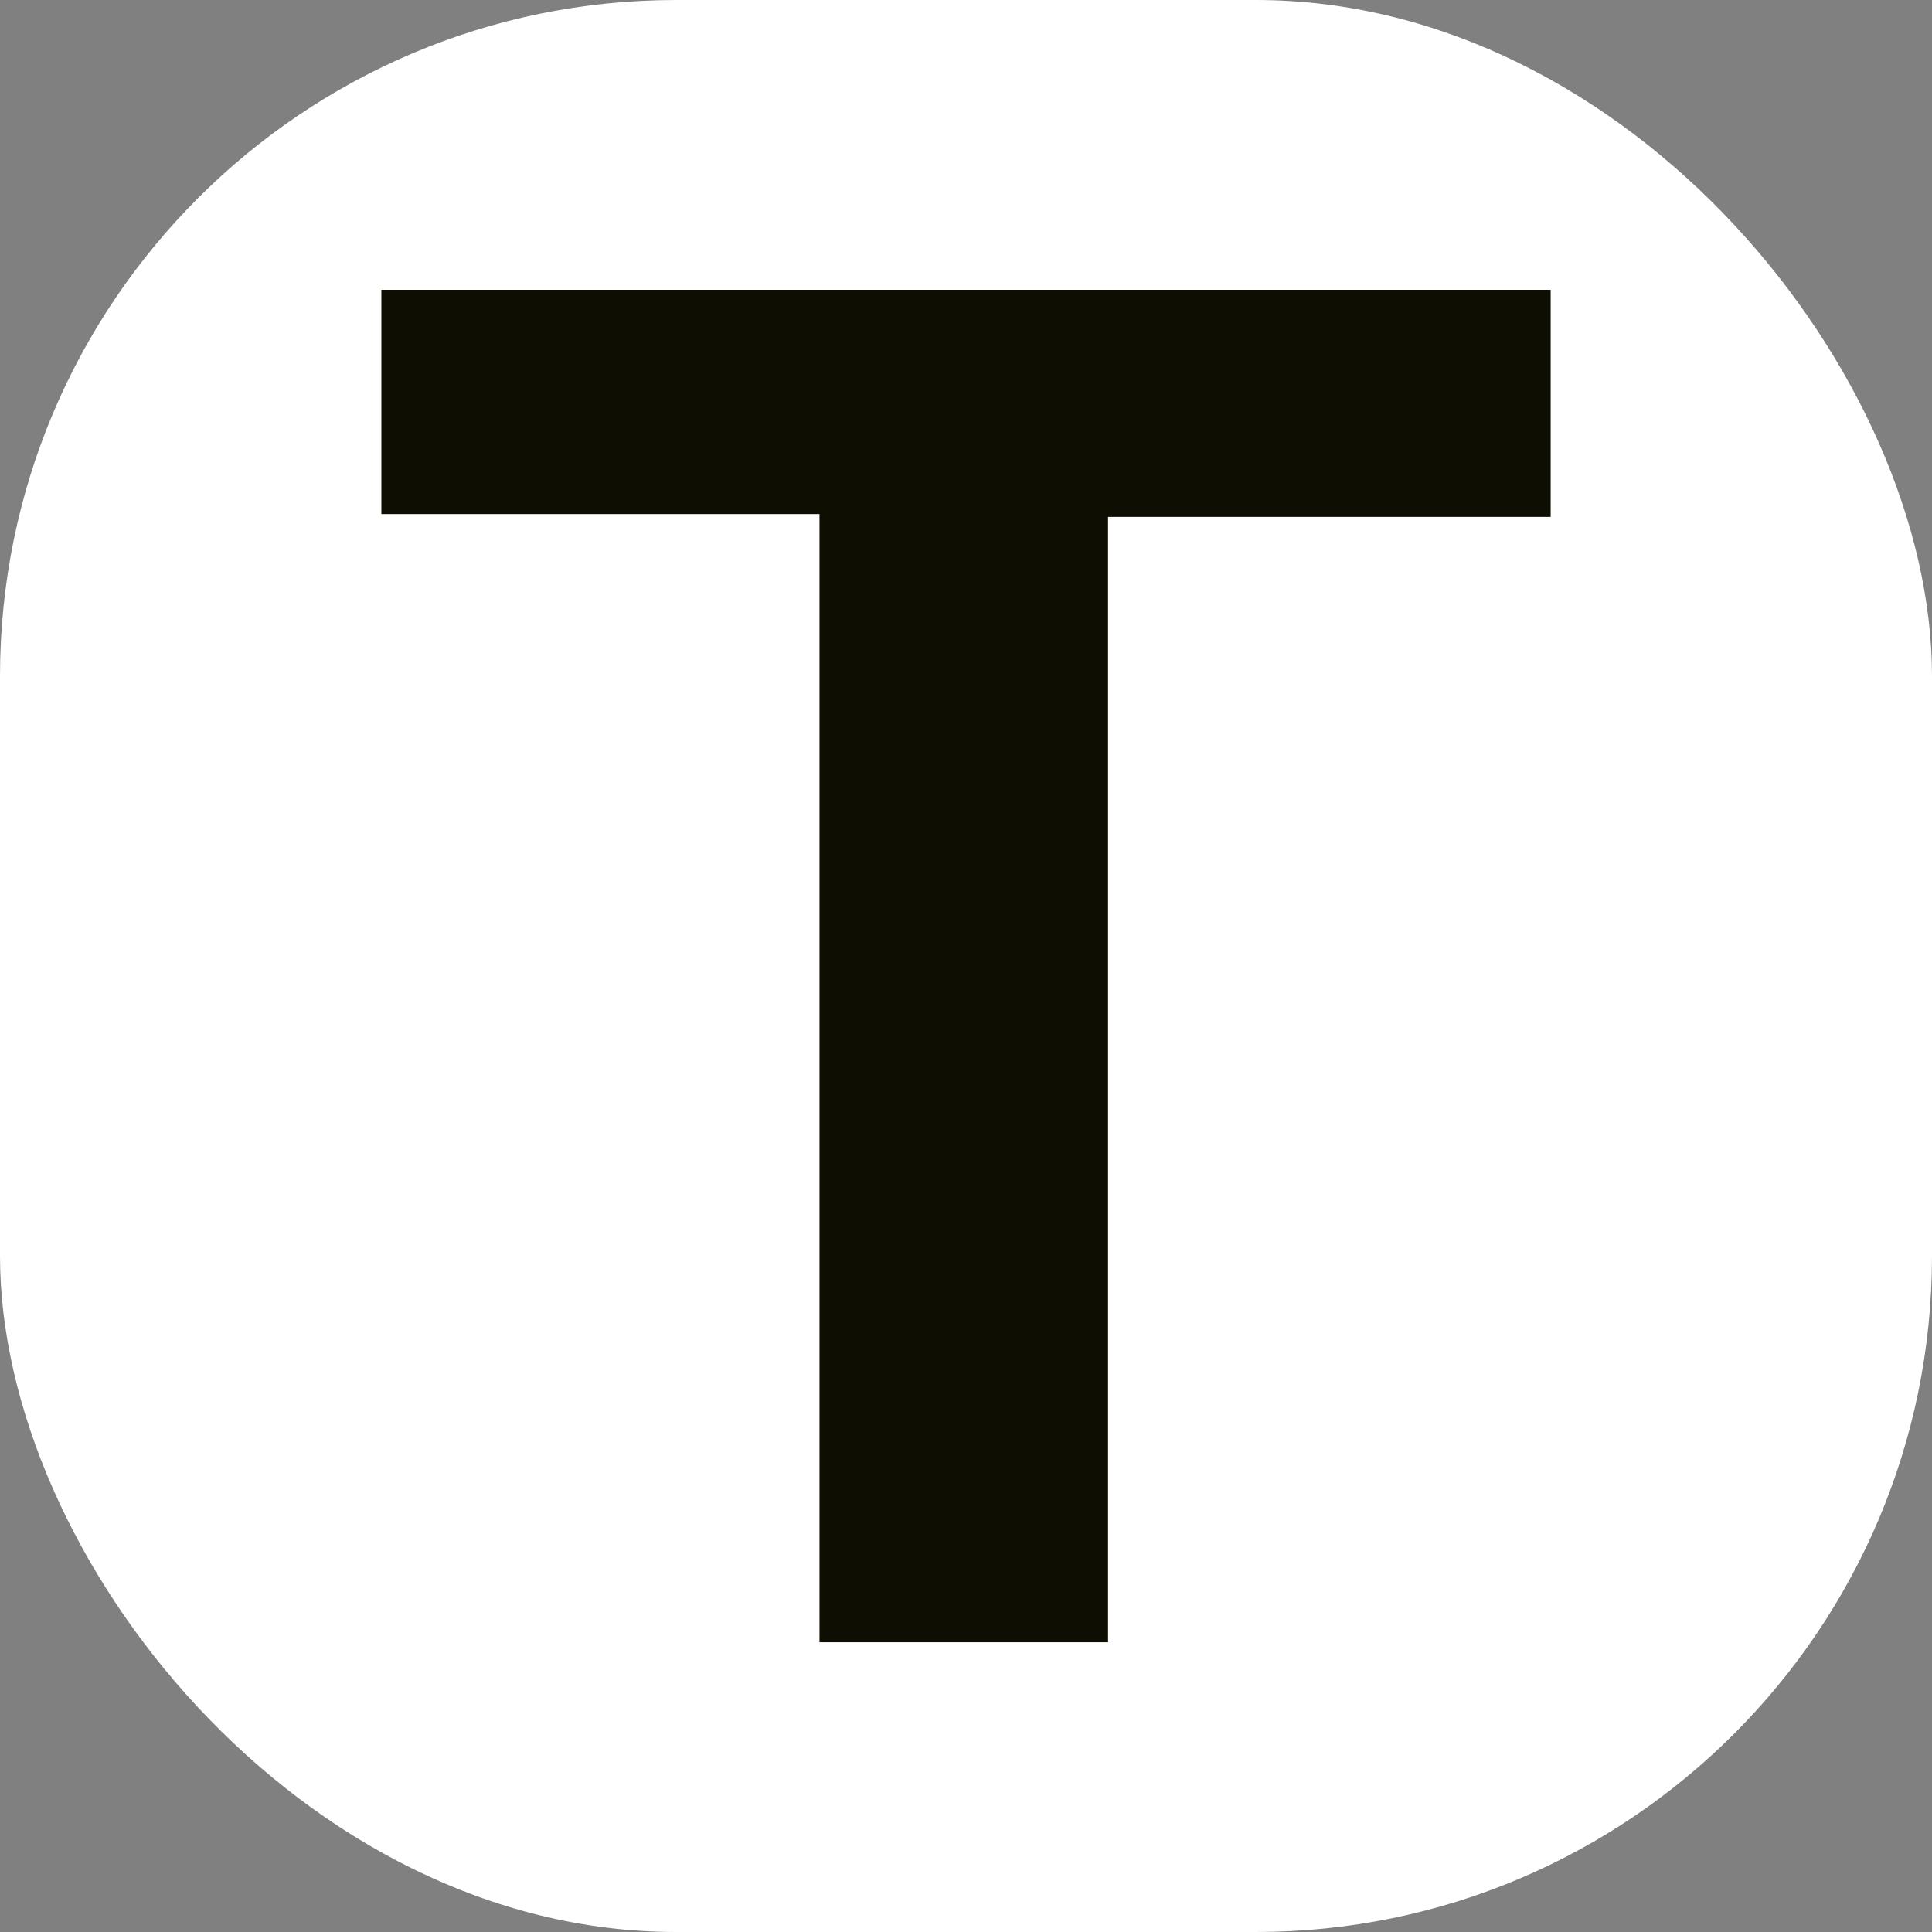<svg xmlns="http://www.w3.org/2000/svg" version="1.1" xmlns:xlink="http://www.w3.org/1999/xlink" xmlns:svgjs="http://svgjs.dev/svgjs" width="1000" height="1000"><rect width="100%" height="100%" fill="#808080" stroke="none"/><style>
    #light-icon {
      display: inline;
    }
    #dark-icon {
      display: none;
    }

    @media (prefers-color-scheme: dark) {
      #light-icon {
        display: none;
      }
      #dark-icon {
        display: inline;
      }
    }
  </style><g id="light-icon"><svg xmlns="http://www.w3.org/2000/svg" version="1.1" xmlns:xlink="http://www.w3.org/1999/xlink" xmlns:svgjs="http://svgjs.dev/svgjs" width="1000" height="1000"><g clip-path="url(#SvgjsClipPath1012)"><rect width="1000" height="1000" fill="#ffffff"></rect><g transform="matrix(10.533,0,0,10.533,197.397,150)"><svg xmlns="http://www.w3.org/2000/svg" version="1.1" xmlns:xlink="http://www.w3.org/1999/xlink" xmlns:svgjs="http://svgjs.dev/svgjs" width="57.46" height="66.46"><svg id="Laag_2" data-name="Laag 2" xmlns="http://www.w3.org/2000/svg" viewBox="0 0 57.46 66.46">
  <defs>
    <style>
      .cls-1 {
        fill: #0e0e02;
        fill-rule: evenodd;
      }
    </style>
  <clipPath id="SvgjsClipPath1012"><rect width="1000" height="1000" x="0" y="0" rx="350" ry="350"></rect></clipPath></defs>
  <g id="Laag_1-2" data-name="Laag 1">
    <polygon class="cls-1" points="21.53 66.46 35.71 66.46 35.71 11.16 57.46 11.16 57.46 0 0 0 0 11.02 21.53 11.02 21.53 66.46 21.53 66.46"></polygon>
  </g>
</svg></svg></g></g></svg></g><g id="dark-icon"><svg xmlns="http://www.w3.org/2000/svg" version="1.1" xmlns:xlink="http://www.w3.org/1999/xlink" xmlns:svgjs="http://svgjs.dev/svgjs" width="1000" height="1000"><g clip-path="url(#SvgjsClipPath1013)"><rect width="1000" height="1000" fill="#ffffff"></rect><g transform="matrix(10.533,0,0,10.533,197.397,150)"><svg xmlns="http://www.w3.org/2000/svg" version="1.1" xmlns:xlink="http://www.w3.org/1999/xlink" xmlns:svgjs="http://svgjs.dev/svgjs" width="57.46" height="66.46"><svg id="Laag_2" data-name="Laag 2" xmlns="http://www.w3.org/2000/svg" viewBox="0 0 57.46 66.46">
  <defs>
    <style>
      .cls-1 {
        fill: #0e0e02;
        fill-rule: evenodd;
      }
    </style>
  <clipPath id="SvgjsClipPath1013"><rect width="1000" height="1000" x="0" y="0" rx="350" ry="350"></rect></clipPath></defs>
  <g id="Laag_1-2" data-name="Laag 1">
    <polygon class="cls-1" points="21.53 66.46 35.71 66.46 35.71 11.16 57.46 11.16 57.46 0 0 0 0 11.02 21.53 11.02 21.53 66.46 21.53 66.46"></polygon>
  </g>
</svg></svg></g></g></svg></g></svg>